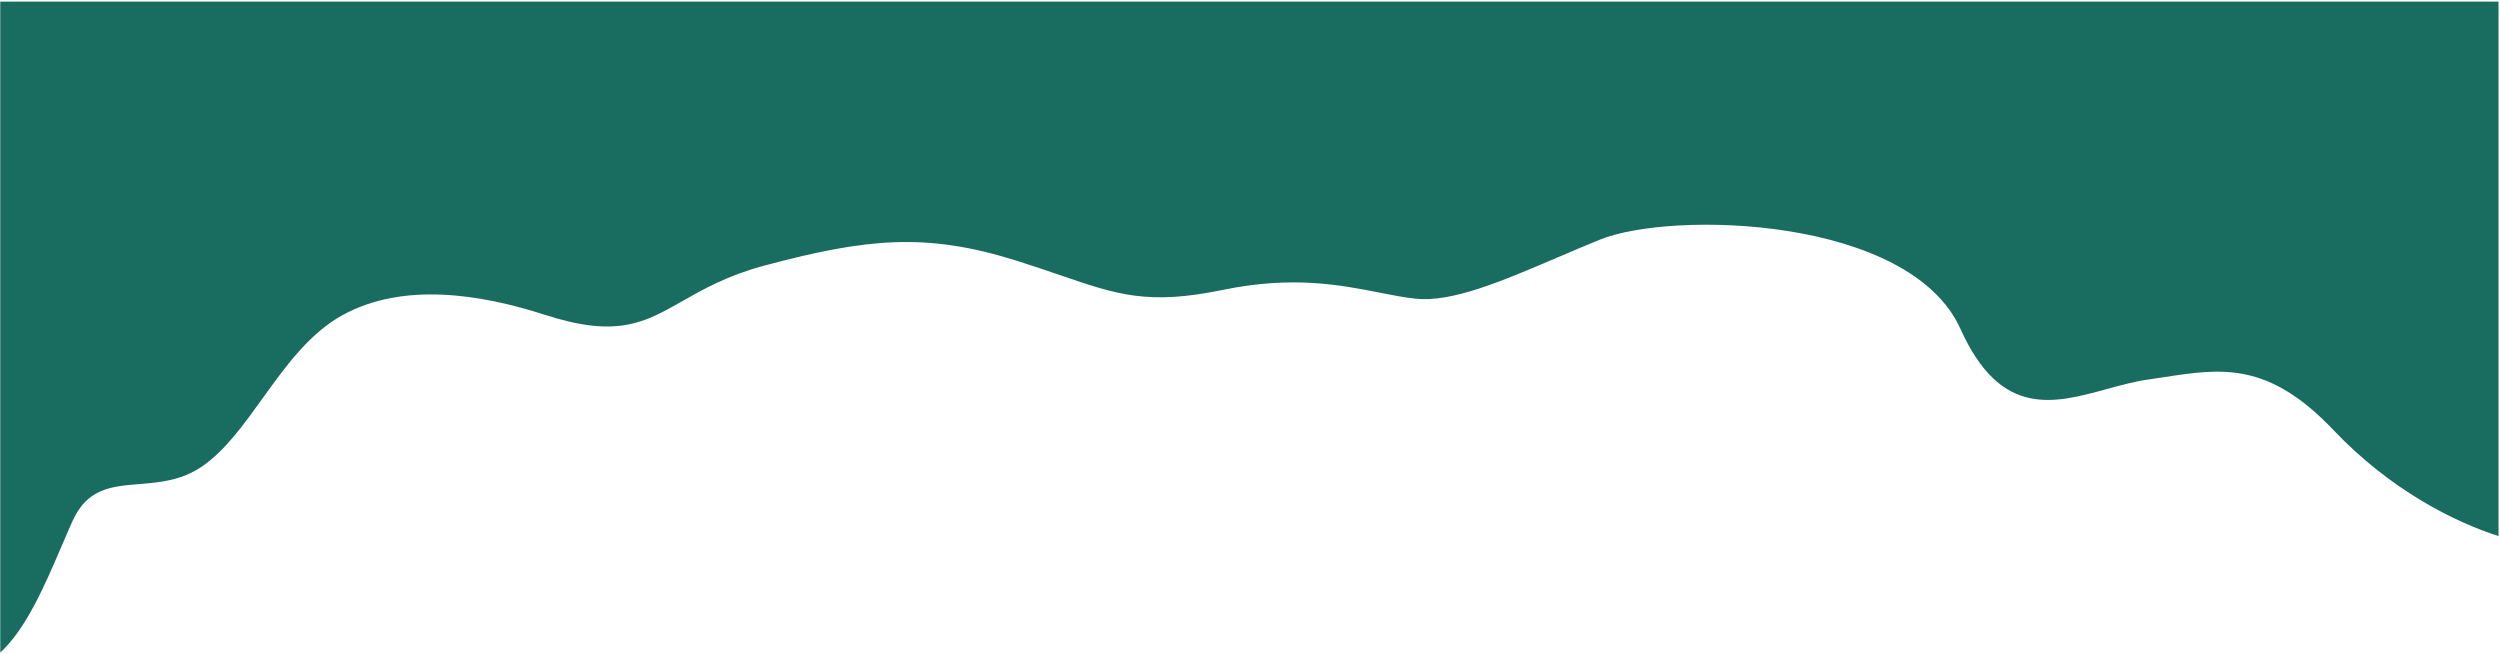 <svg width="1441" height="377" viewBox="0 0 1441 377" fill="none" xmlns="http://www.w3.org/2000/svg">
<path d="M35.427 314.973C37.618 309.863 39.751 304.888 41.862 300.213C50.338 281.444 64.348 280.315 80.138 279.042C91.989 278.087 104.841 277.051 117.109 268.418C129.962 259.373 140.464 244.768 151.302 229.695C164.593 211.21 178.391 192.021 197.656 181.513C232.63 162.436 277.157 169.525 314.236 181.513C355.762 194.938 371.546 185.958 393.258 173.604C405.345 166.727 419.268 158.805 440.491 153.12C499.841 137.223 533.928 134.005 585.556 150.139C595.315 153.188 603.747 156.083 611.366 158.699C644.057 169.922 661.768 176.002 704.946 167.079C745.013 158.8 772.758 164.26 795.196 168.676C802.574 170.129 809.379 171.468 815.859 172.168C836.839 174.436 865.542 162.167 897.6 148.463C905.555 145.063 913.717 141.574 922.018 138.197C963.774 121.212 1100.84 124.758 1130.02 189.601C1153.16 241.023 1183.77 232.635 1214.32 224.265C1222.29 222.081 1230.26 219.898 1238.09 218.779C1241.14 218.343 1244.13 217.886 1247.07 217.436C1280.53 212.318 1307.32 208.22 1345.08 247.958C1377.93 282.539 1414.82 300.889 1440.15 309.007V0.939H0.146V376.142C15.087 362.424 25.816 337.395 35.427 314.973Z" fill="#196D60"/>
</svg>
